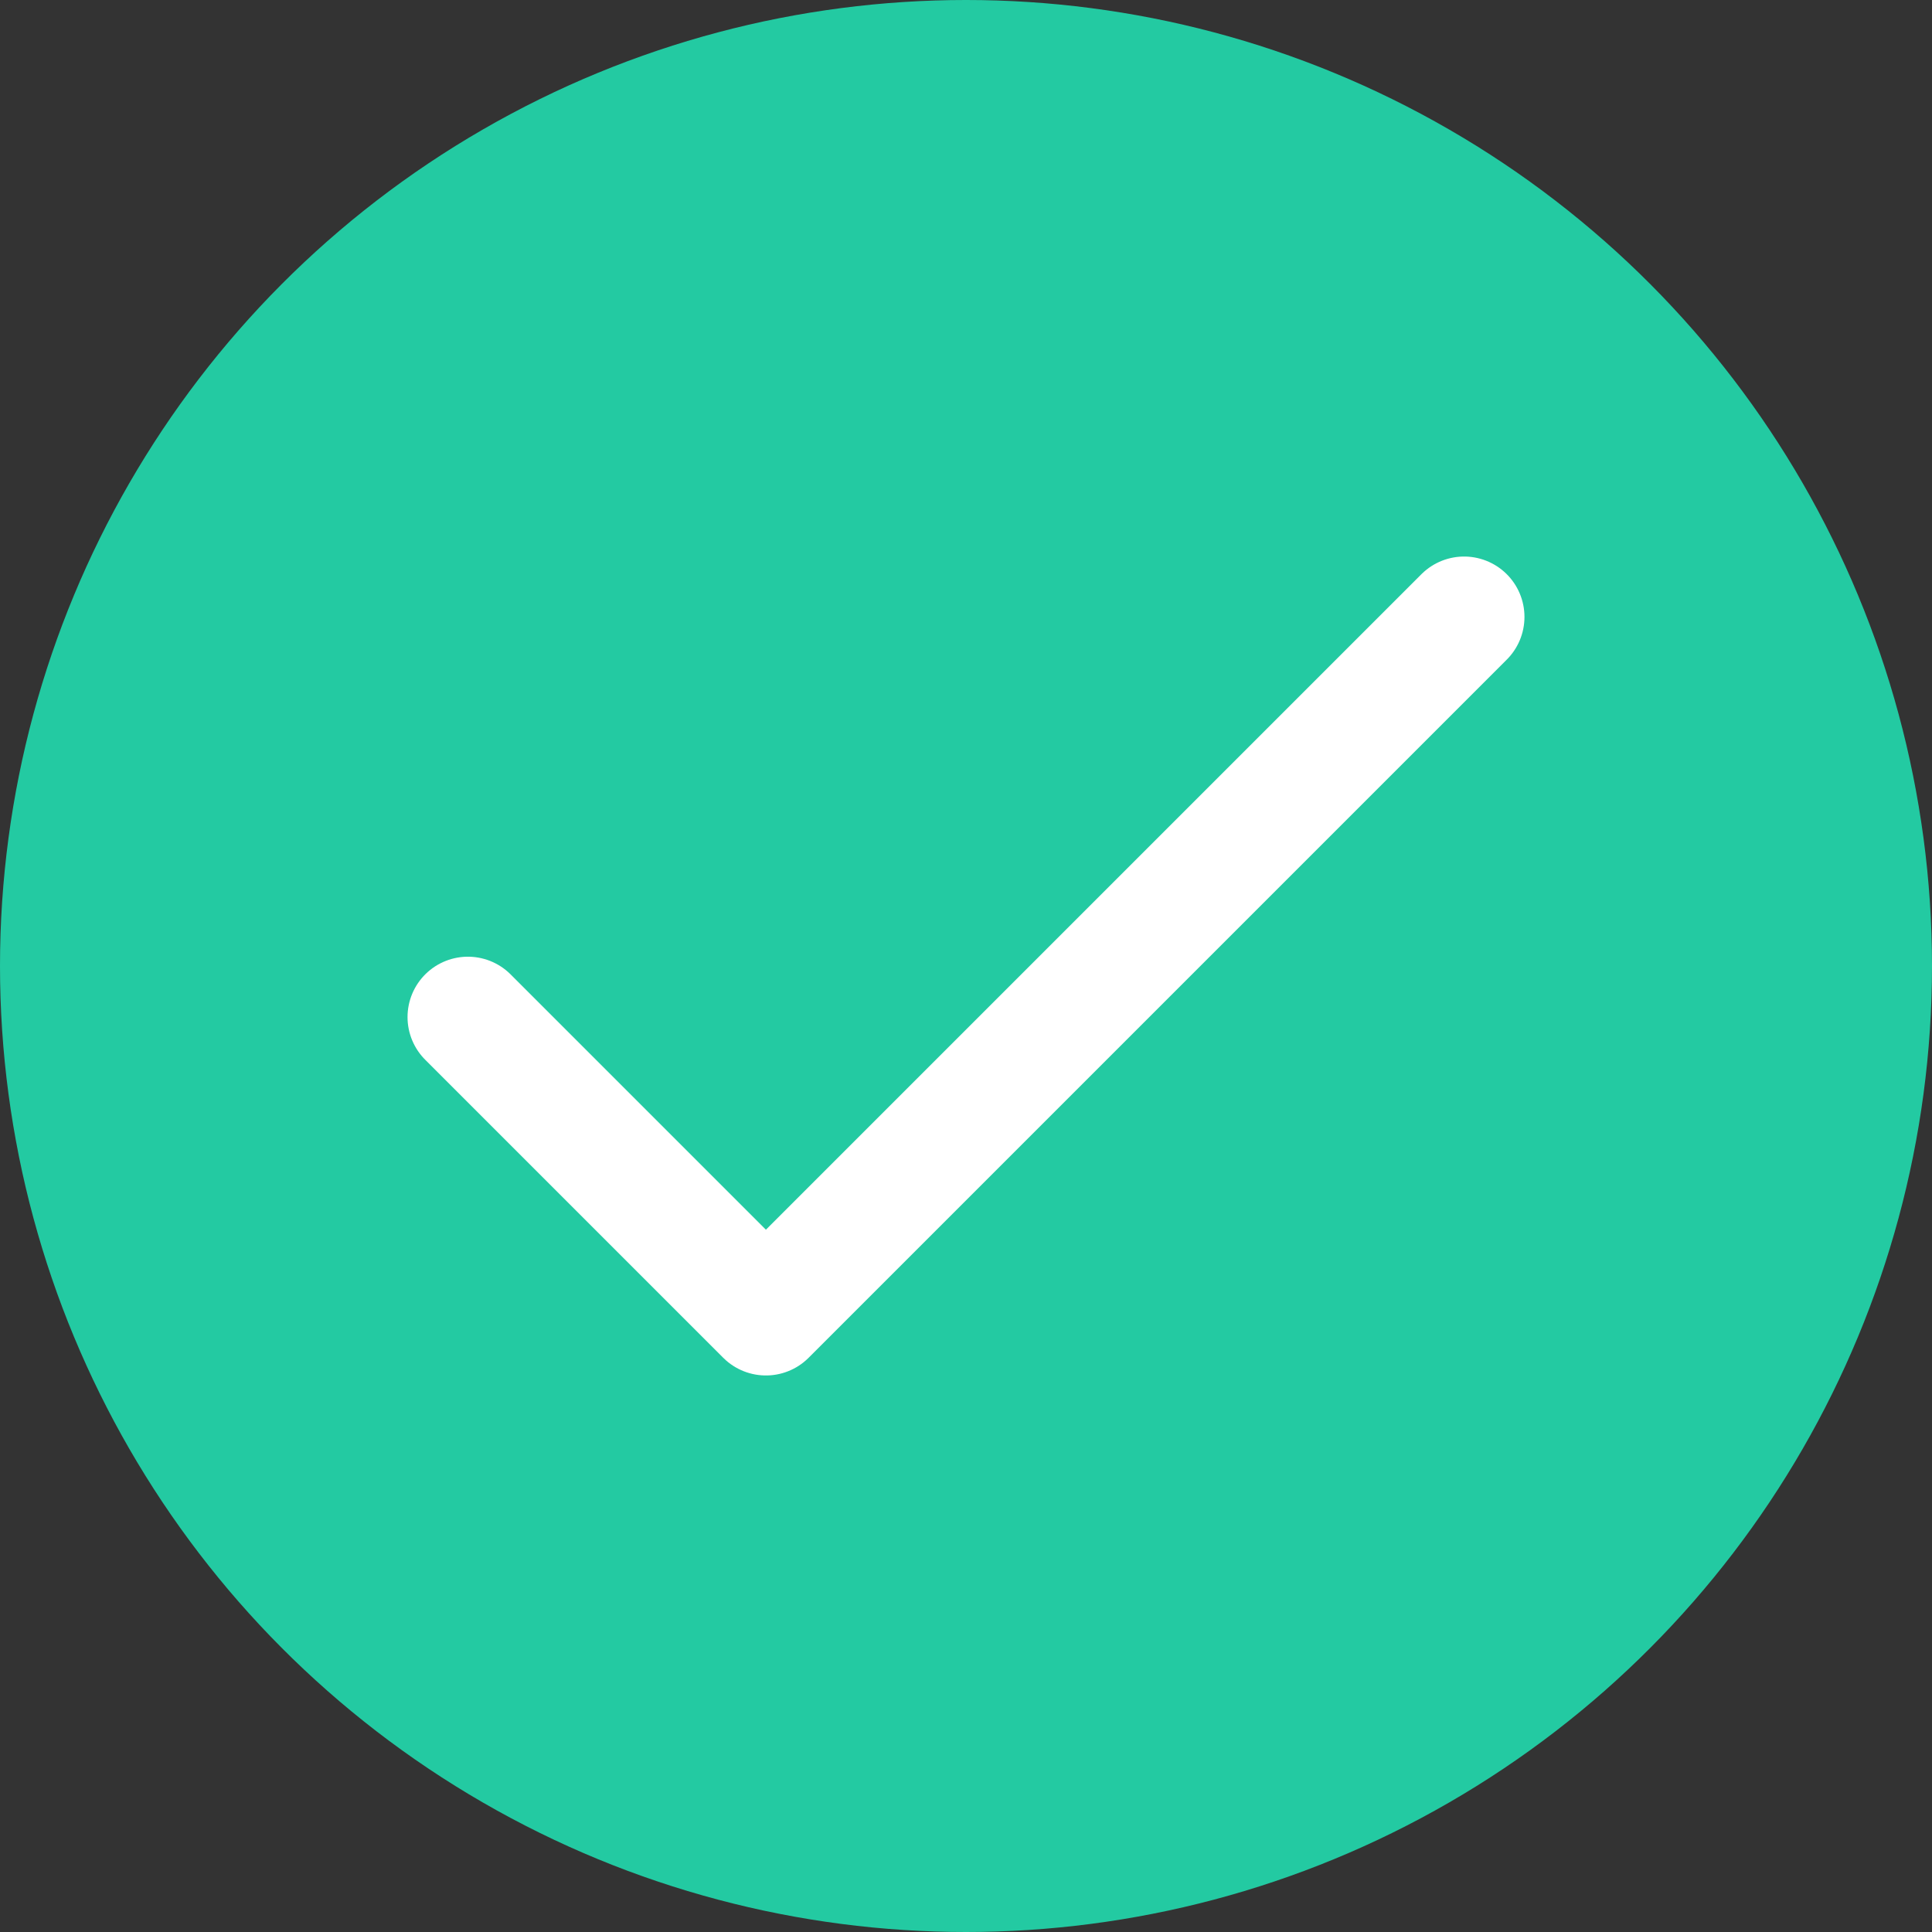 <svg width="16" height="16" viewBox="0 0 16 16" fill="none" xmlns="http://www.w3.org/2000/svg">
<rect x="0" y="0" width="16" height="16" fill="#333333" stroke="none"/>
<circle cx="8" cy="8" r="8" fill="#23CAA2"/>
<path d="M12.125 5.109L6.343 10.891L3.875 8.423" stroke="white" stroke-linecap="round" stroke-linejoin="round"/>
</svg>
